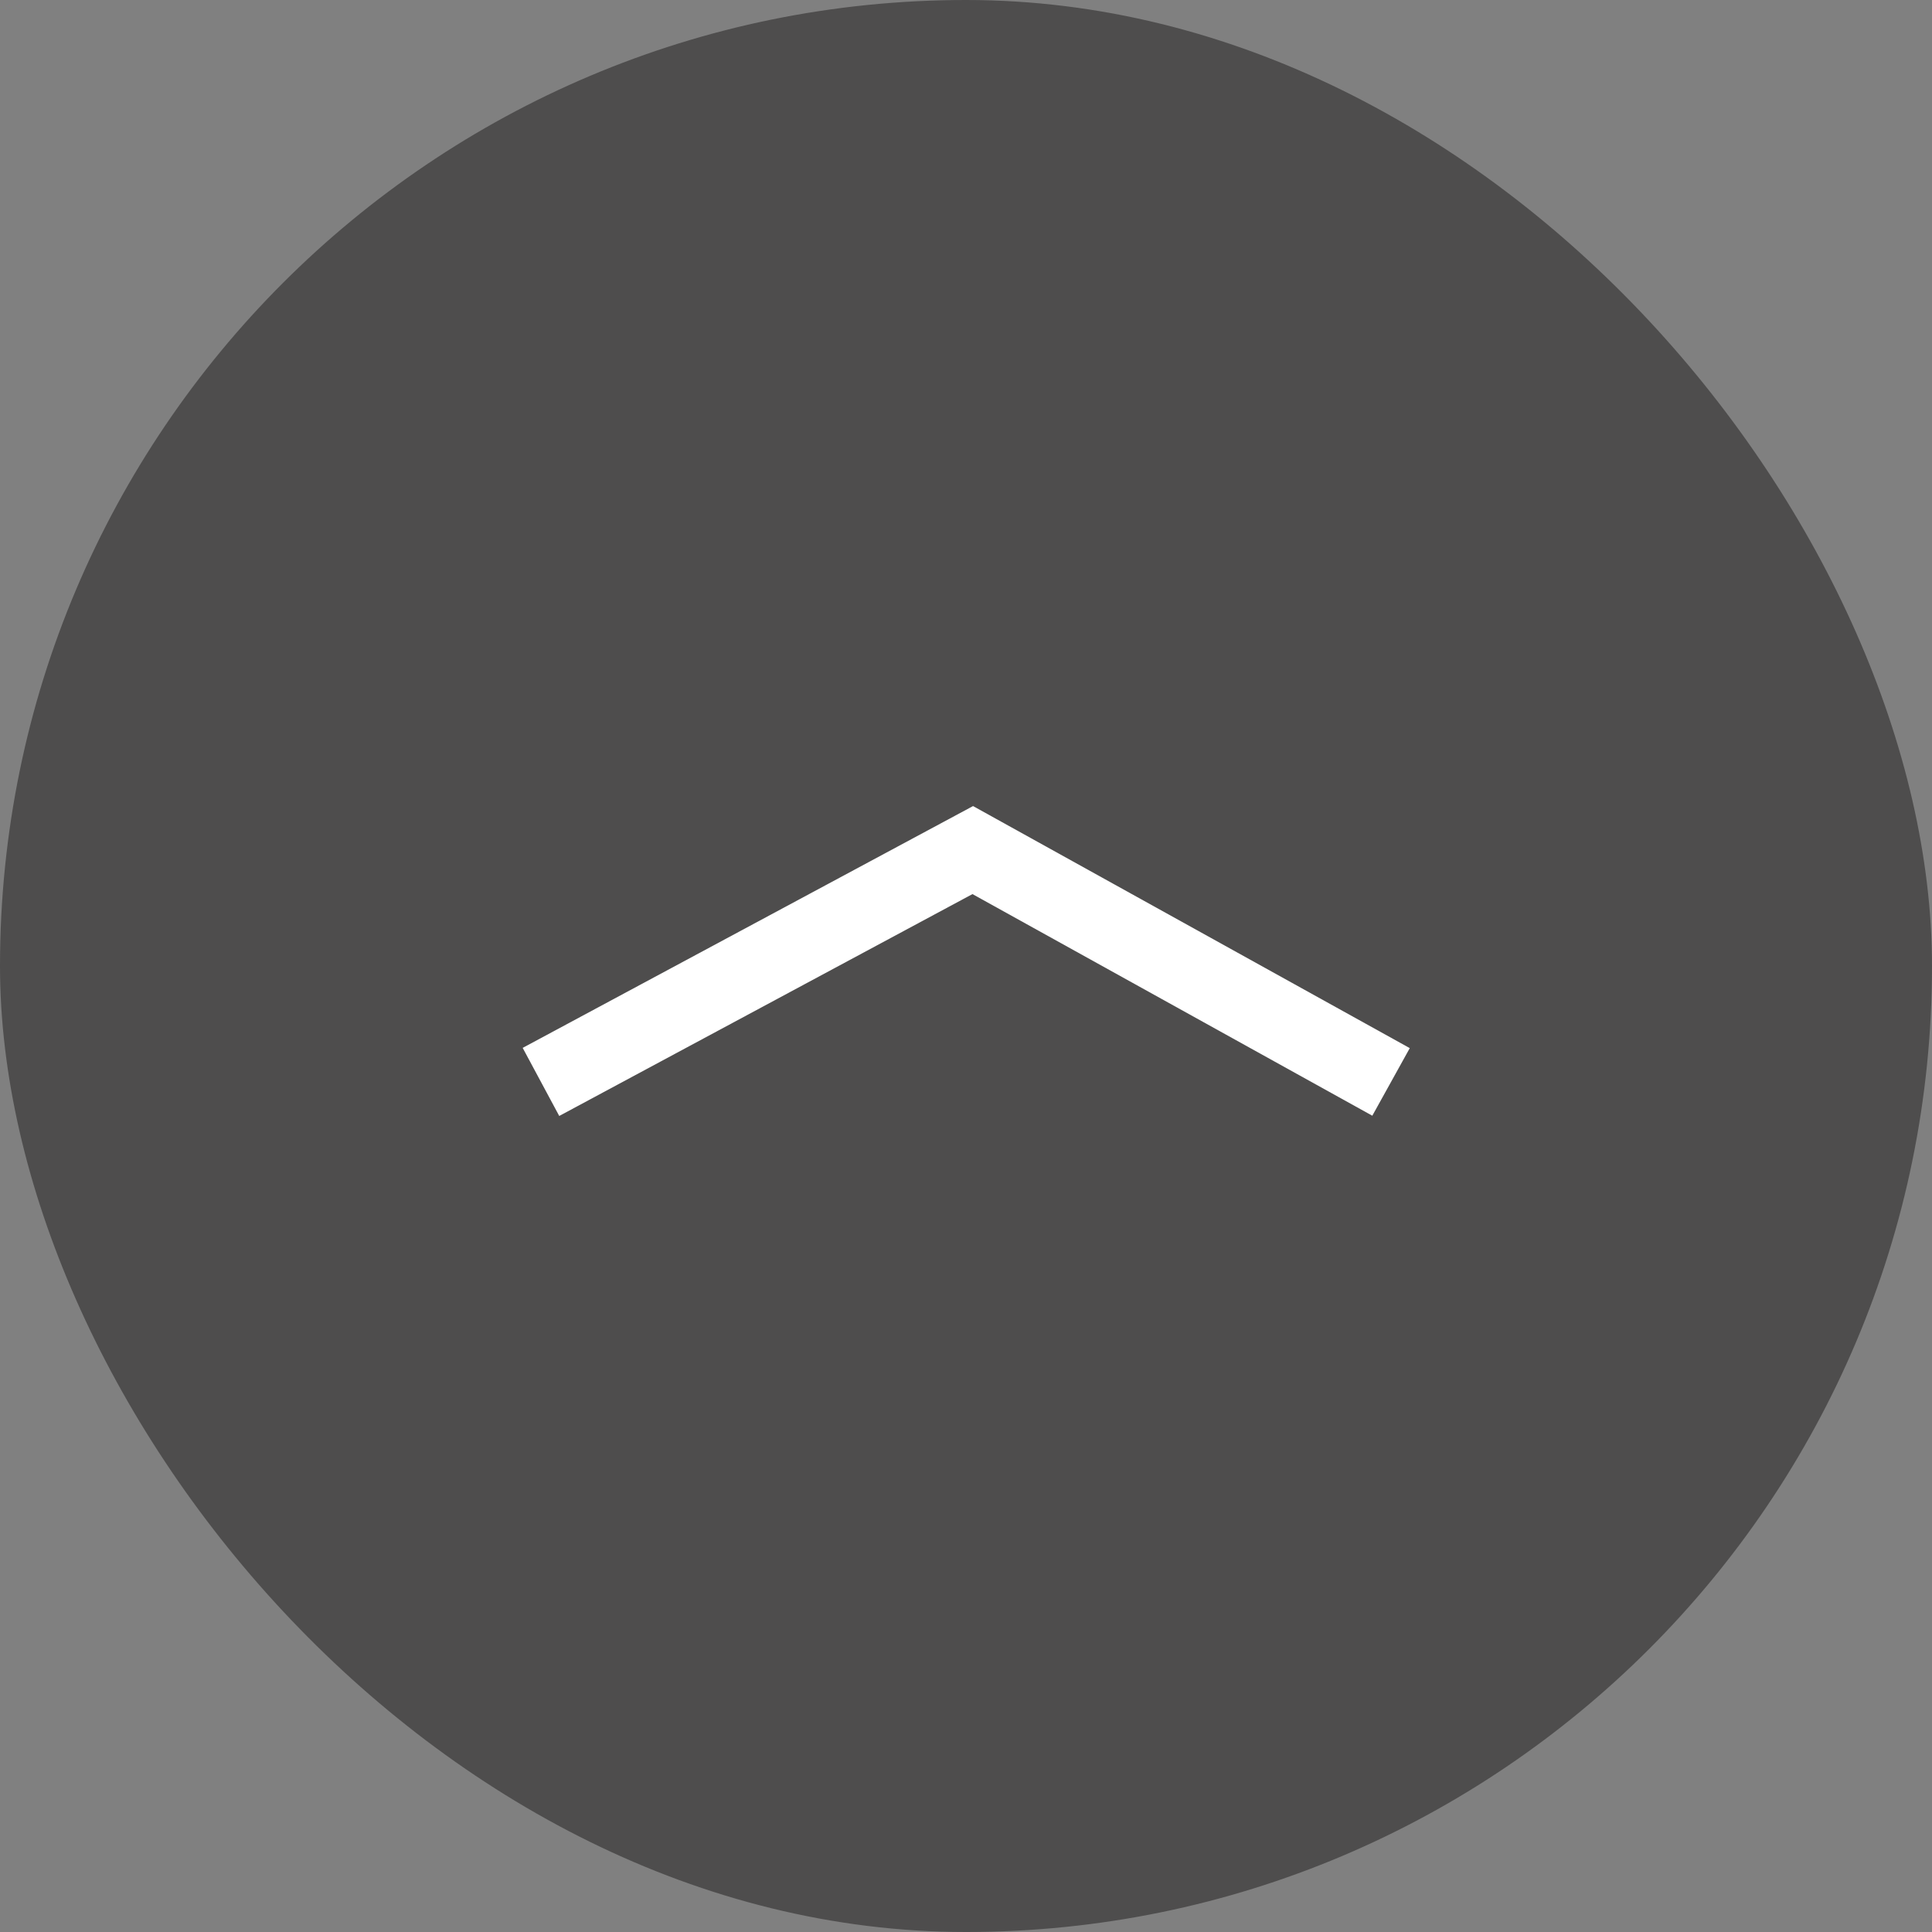 <svg xmlns="http://www.w3.org/2000/svg" width="50" height="50" viewBox="0 0 50 50" fill="none"><rect x="0" y="0" width="50" height="50" fill="#808080" stroke="none"/><rect width="50" height="50" rx="25" fill="#4E4D4D"></rect><path d="M14 28L25.175 22L36 28" stroke="white" stroke-width="2"></path></svg>